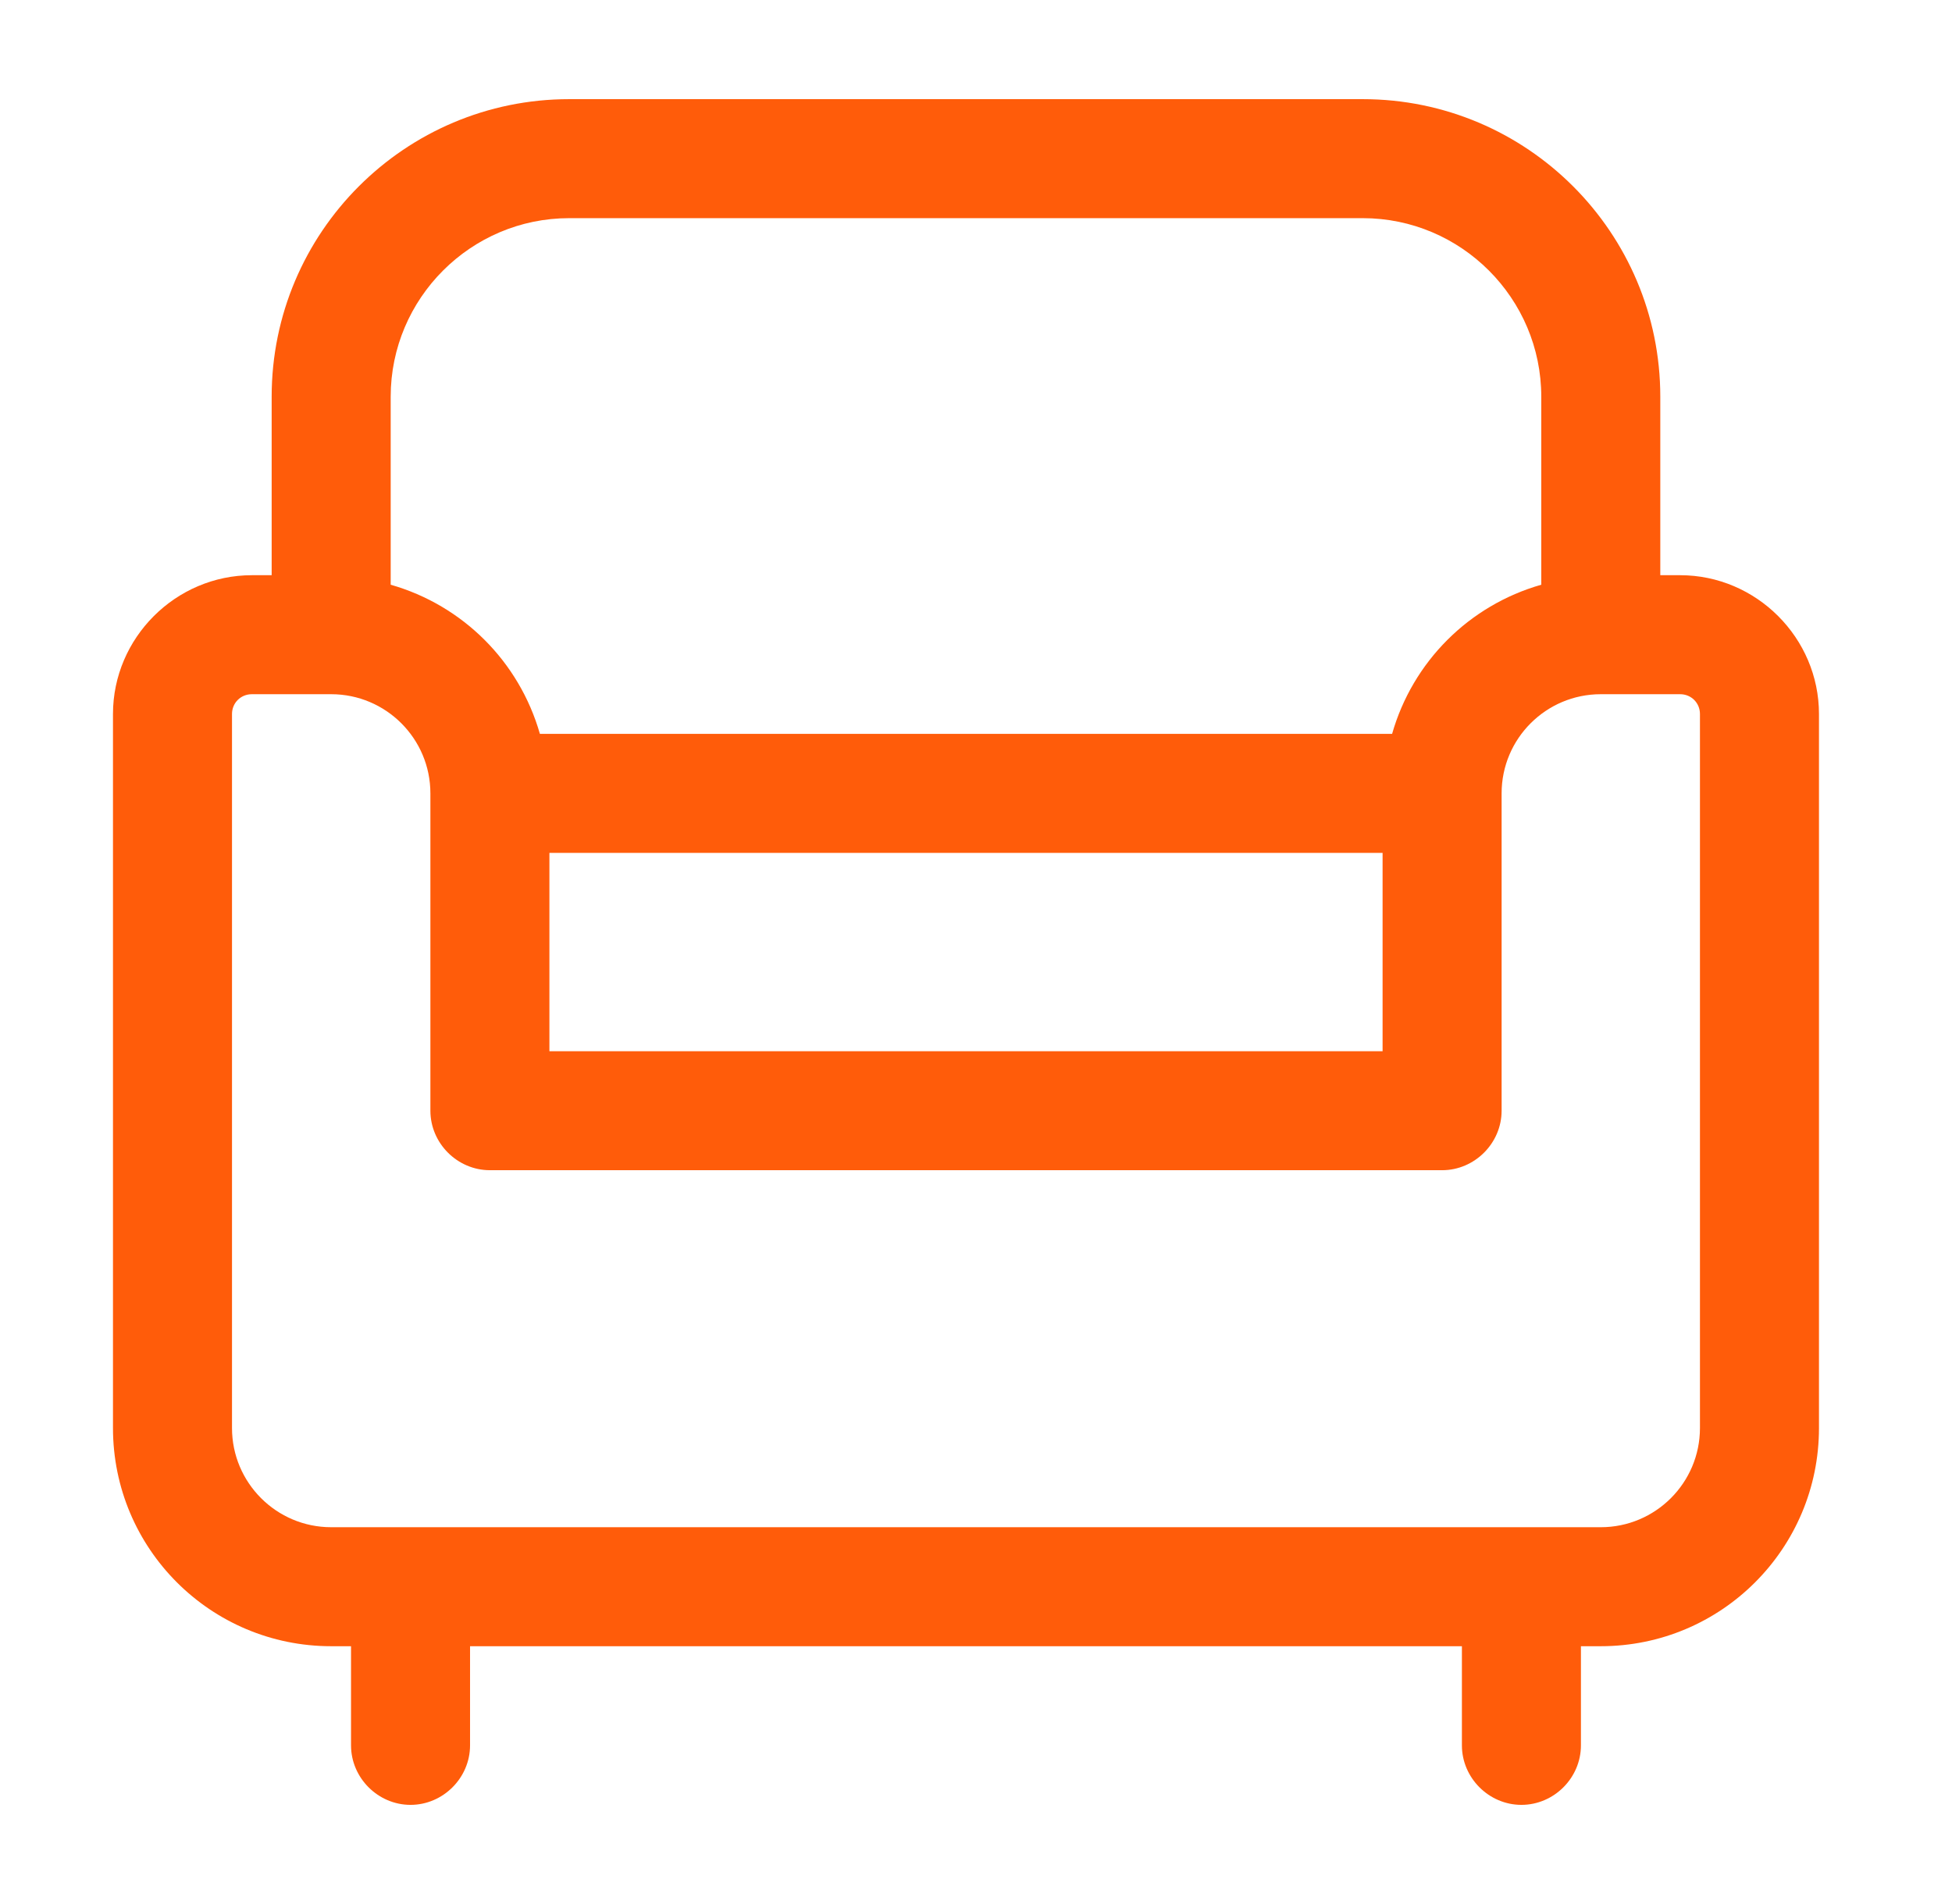 <svg width="41" height="40" viewBox="0 0 41 40" fill="none" xmlns="http://www.w3.org/2000/svg">
<path d="M35.29 12.084H34.873V8.334C34.873 4.883 32.073 2.083 28.623 2.083H11.956C8.506 2.083 5.706 4.883 5.706 8.334V12.084H5.29C3.69 12.084 2.373 13.4 2.373 15V30C2.373 32.533 4.423 34.584 6.956 34.584H7.373V36.667C7.373 37.35 7.94 37.917 8.623 37.917C9.306 37.917 9.873 37.35 9.873 36.667V34.584H30.706V36.667C30.706 37.35 31.273 37.917 31.956 37.917C32.64 37.917 33.206 37.35 33.206 36.667V34.584H33.623C36.156 34.584 38.206 32.533 38.206 30V15C38.206 13.4 36.89 12.084 35.29 12.084ZM11.956 4.583H28.623C30.69 4.583 32.373 6.267 32.373 8.334V12.284C30.856 12.717 29.673 13.9 29.24 15.417H11.34C10.906 13.9 9.723 12.717 8.206 12.284V8.334C8.206 6.267 9.89 4.583 11.956 4.583ZM11.54 17.917H29.04V22.084H11.54V17.917ZM35.706 30C35.706 31.15 34.773 32.084 33.623 32.084H6.956C5.806 32.084 4.873 31.15 4.873 30V15C4.873 14.767 5.056 14.584 5.29 14.584H6.956C8.106 14.584 9.04 15.517 9.04 16.667V23.334C9.04 24.017 9.606 24.584 10.29 24.584H30.29C30.973 24.584 31.54 24.017 31.54 23.334V16.667C31.54 15.517 32.473 14.584 33.623 14.584H35.29C35.523 14.584 35.706 14.767 35.706 15V30Z" fill="#FF5C0A"/>
</svg>

